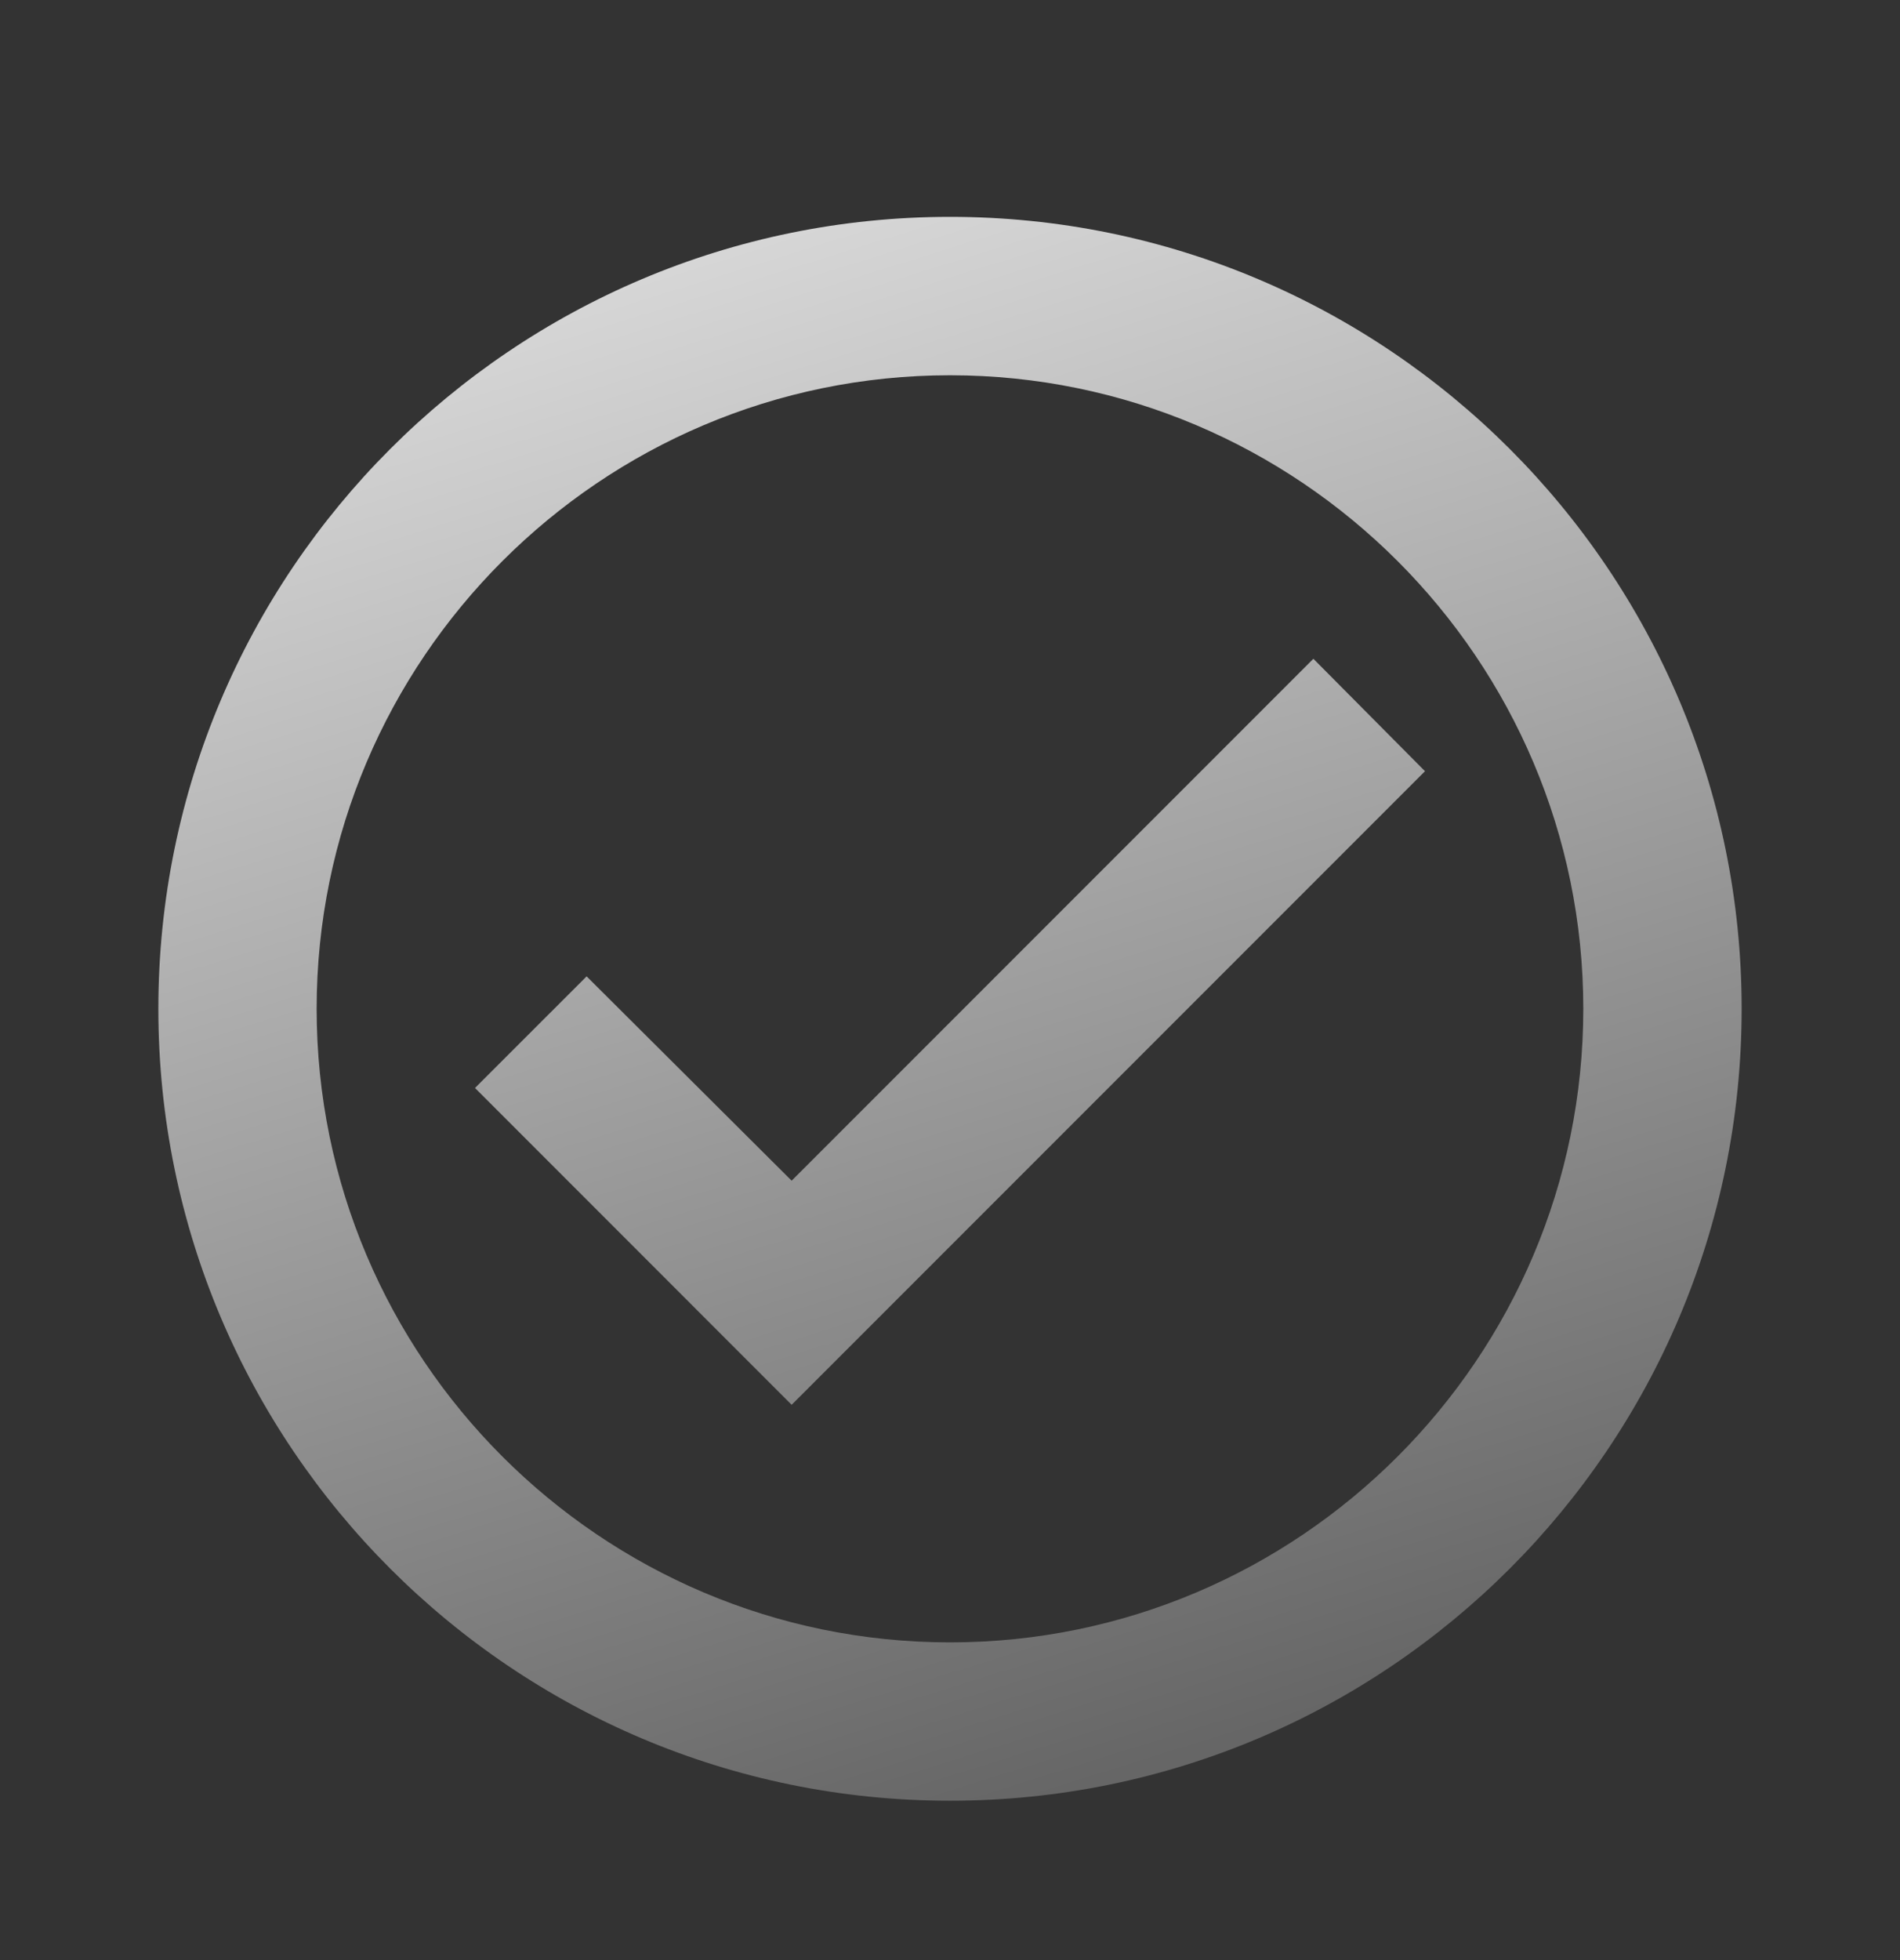 <svg width="32" height="33" viewBox="0 0 32 33" fill="none" xmlns="http://www.w3.org/2000/svg">
<rect x="0" y="0" width="32" height="33" fill="#333333" stroke="none"/>
<path d="M16 3.651C8.64 3.651 2.667 9.624 2.667 16.984C2.667 24.344 8.64 30.317 16 30.317C23.36 30.317 29.333 24.344 29.333 16.984C29.333 9.624 23.36 3.651 16 3.651ZM16 27.651C10.12 27.651 5.333 22.864 5.333 16.984C5.333 11.104 10.12 6.318 16 6.318C21.88 6.318 26.666 11.104 26.666 16.984C26.666 22.864 21.88 27.651 16 27.651ZM22.12 11.091L13.333 19.878L9.88 16.438L8 18.317L13.333 23.651L24 12.984L22.12 11.091Z" fill="url(#paint0_linear_670_18104)"/>
<defs>
<linearGradient id="paint0_linear_670_18104" x1="8.5" y1="-2.016" x2="18.5" y2="29.984" gradientUnits="userSpaceOnUse">
<stop stop-color="#F4F4F4"/>
<stop offset="1" stop-color="#666666"/>
</linearGradient>
</defs>
</svg>
